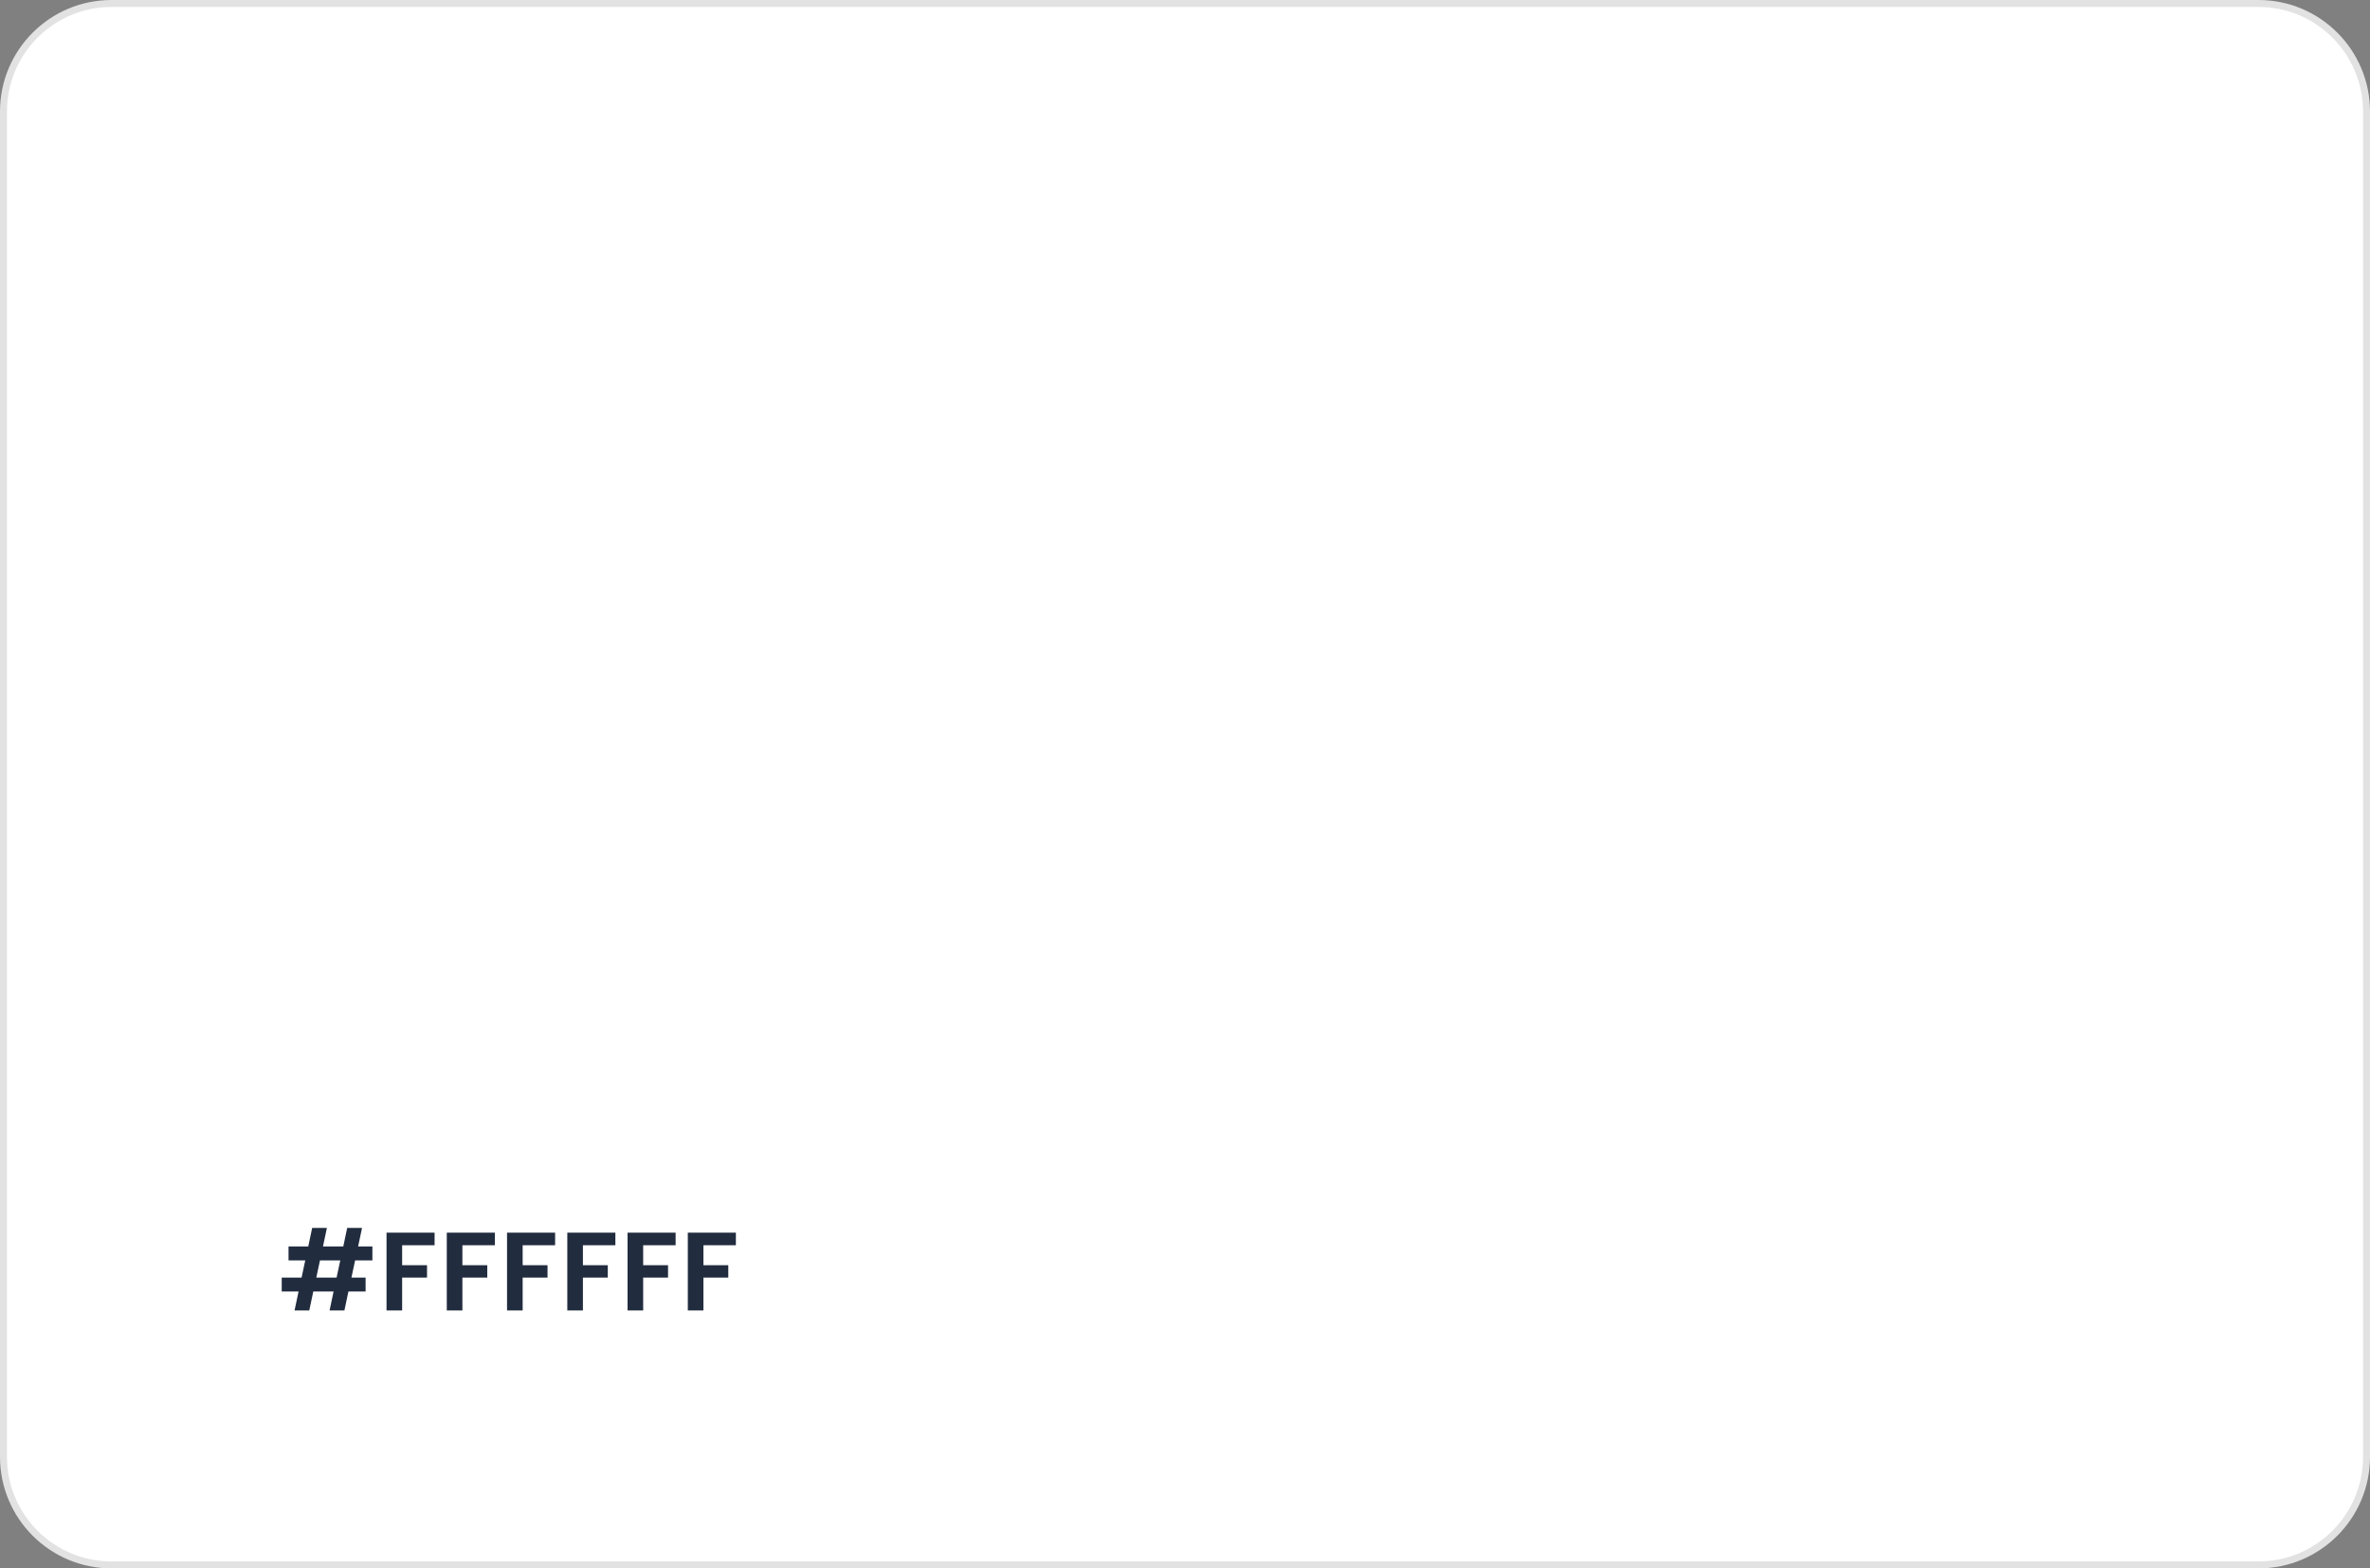 <svg width="340" height="225" viewBox="0 0 340 225" fill="none" xmlns="http://www.w3.org/2000/svg">
<rect x="0" y="0" width="340" height="225" fill="#808080" stroke="none"/>
<path d="M339.5 16C339.5 7.44 332.56 0.5 324 0.5H16C7.44 0.5 0.5 7.44 0.5 16V209C0.5 217.56 7.44 224.5 16 224.5H324C332.56 224.5 339.5 217.56 339.5 209V16Z" fill="white" stroke="#E2E2E2"/>
<path d="M50.944 180.816L50.416 183.28H52.448V185.28H49.984L49.408 188H47.28L47.856 185.28H44.944L44.368 188H42.256L42.832 185.28H40.416V183.28H43.264L43.792 180.816H41.392V178.816H44.224L44.784 176.16H46.896L46.336 178.816H49.248L49.808 176.16H51.936L51.376 178.816H53.424V180.816H50.944ZM48.816 180.816H45.904L45.376 183.28H48.288L48.816 180.816ZM62.347 176.832V178.64H57.691V181.504H61.26V183.28H57.691V188H55.452V176.832H62.347ZM70.992 176.832V178.64H66.336V181.504H69.904V183.28H66.336V188H64.096V176.832H70.992ZM79.636 176.832V178.64H74.98V181.504H78.548V183.28H74.98V188H72.74V176.832H79.636ZM88.281 176.832V178.64H83.625V181.504H87.193V183.28H83.625V188H81.385V176.832H88.281ZM96.925 176.832V178.64H92.269V181.504H95.837V183.28H92.269V188H90.029V176.832H96.925ZM105.569 176.832V178.64H100.913V181.504H104.481V183.28H100.913V188H98.673V176.832H105.569Z" fill="#222C3F"/>
</svg>
